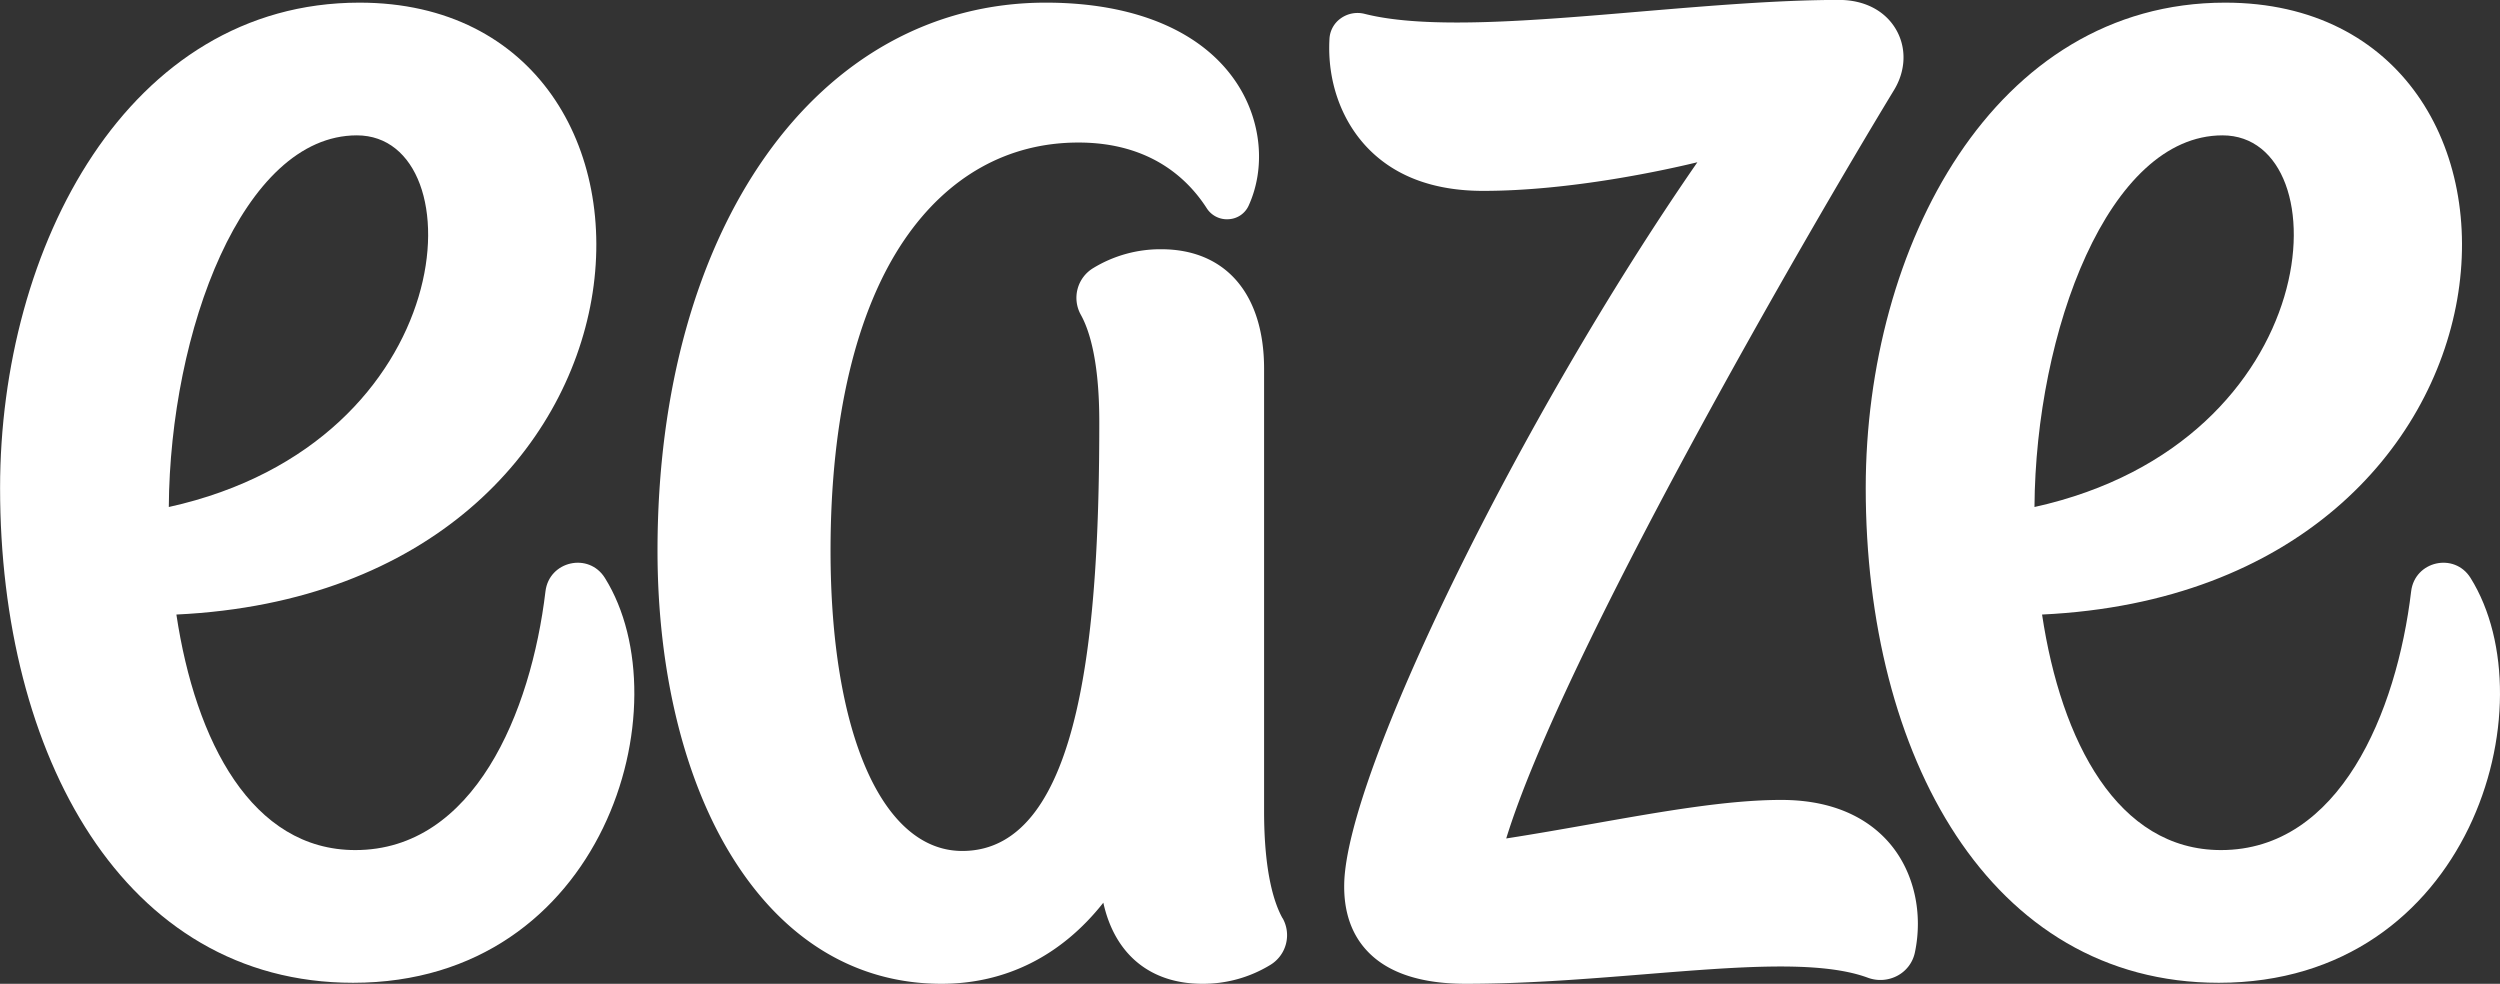 <svg xmlns:xlink="http://www.w3.org/1999/xlink" width="992" id="Layer_1" viewBox="0 0 992 390.37" xmlns="http://www.w3.org/2000/svg" class="css-1g4ri0h e1r1tlgz0" height="390.37" ><rect x="0" y="0" width="992" height="390.37" fill="#333333" stroke="none"/><path fill="#FFFFFF" class="st0" d="M849,474.69c9.08,11.18,12.57,27.08,9.32,42.51a13.58,13.58,0,0,1-6.75,9.09,14.34,14.34,0,0,1-11.91.89c-19-7-51.25-4.38-88.59-1.37-23.07,1.86-46.93,3.78-71,3.78-17.44,0-30.4-4.19-38.53-12.46-6.6-6.7-9.85-15.8-9.66-27.05.72-43.89,69.78-184.86,140.14-286.48-11.9,2.89-49.8,11.36-85,11.36-19.77,0-35.32-5.86-46.23-17.44-10.34-11-15.71-26.64-14.75-43a10.63,10.63,0,0,1,4.38-7.95,11.45,11.45,0,0,1,9.61-1.84c24.69,6.24,66.28,2.75,110.29-1,26.63-2.23,54.16-4.54,77.91-4.54,10.19,0,18.48,4.37,22.77,12,4.06,7.22,3.71,16.09-.93,23.73-35.5,58.46-131.58,224.51-153.9,297,11.61-1.8,23.17-3.85,34.37-5.83,27.51-4.87,53.5-9.46,74.66-9.46C829.27,456.59,842.31,466.43,849,474.69ZM607.46,503.58a13.79,13.79,0,0,1-5,18.58,51.12,51.12,0,0,1-26.89,7.43c-20.6,0-34.76-11.67-39.27-32.18-16.62,21.07-38.75,32.18-64.21,32.18-33.74,0-62.38-17.26-82.81-49.91C370,448.9,359.4,405.6,359.4,357.75c0-128,63.36-217.48,154.07-217.48,35.61,0,62.63,11.52,76.09,32.43,9.5,14.77,11.19,33.21,4.4,48.12a9.22,9.22,0,0,1-7.87,5.38,9.5,9.5,0,0,1-8.73-4.31c-7.63-11.91-22.66-26.11-50.94-26.11-27.94,0-51.78,13.32-69,38.51-19.21,28.16-29.36,70.85-29.36,123.46,0,72.37,20.52,119.13,52.27,119.13,48.19,0,54.37-91,54.37-170.28,0-24.31-4-36.51-7.33-42.48a13.79,13.79,0,0,1,5-18.57,51.15,51.15,0,0,1,26.89-7.43c25.57,0,40.83,17.73,40.83,47.44V461.11c0,24.3,4,36.51,7.32,42.47Z" transform="translate(-98.5 -139.22)"></path><path fill="#FFFFFF" class="cls-1" d="M338.52,368.54c-6.43-10.28-22.14-6.7-23.58,5.34C309.2,422,286.55,476.53,239.49,476.53c-41,0-63.42-43-71-93.46,202.12-9.56,212.92-242.8,72.65-242.8-91.86,0-142.61,96.89-142.61,192.6,0,105.92,49,196.32,140.08,196.32C338.46,529.19,369.94,418.86,338.52,368.54ZM240.1,192.93c48,0,42.2,121.63-74.62,147.47C165.94,270.72,194.82,192.93,240.1,192.93Z" transform="translate(-98.5 -139.22)"></path><path fill="#FFFFFF" class="cls-1" d="M1078.81,368.54c-6.42-10.28-22.14-6.7-23.57,5.34-5.74,48.07-28.4,102.65-75.45,102.65-41,0-63.43-43-71-93.46,202.12-9.56,212.91-242.8,72.65-242.8-91.86,0-142.62,96.89-142.62,192.6,0,105.92,49,196.32,140.08,196.32C1078.76,529.19,1110.23,418.86,1078.81,368.54ZM980.39,192.93c48,0,42.2,121.63-74.61,147.47C906.23,270.72,935.12,192.93,980.39,192.93Z" transform="translate(-98.5 -139.22)"></path></svg>
